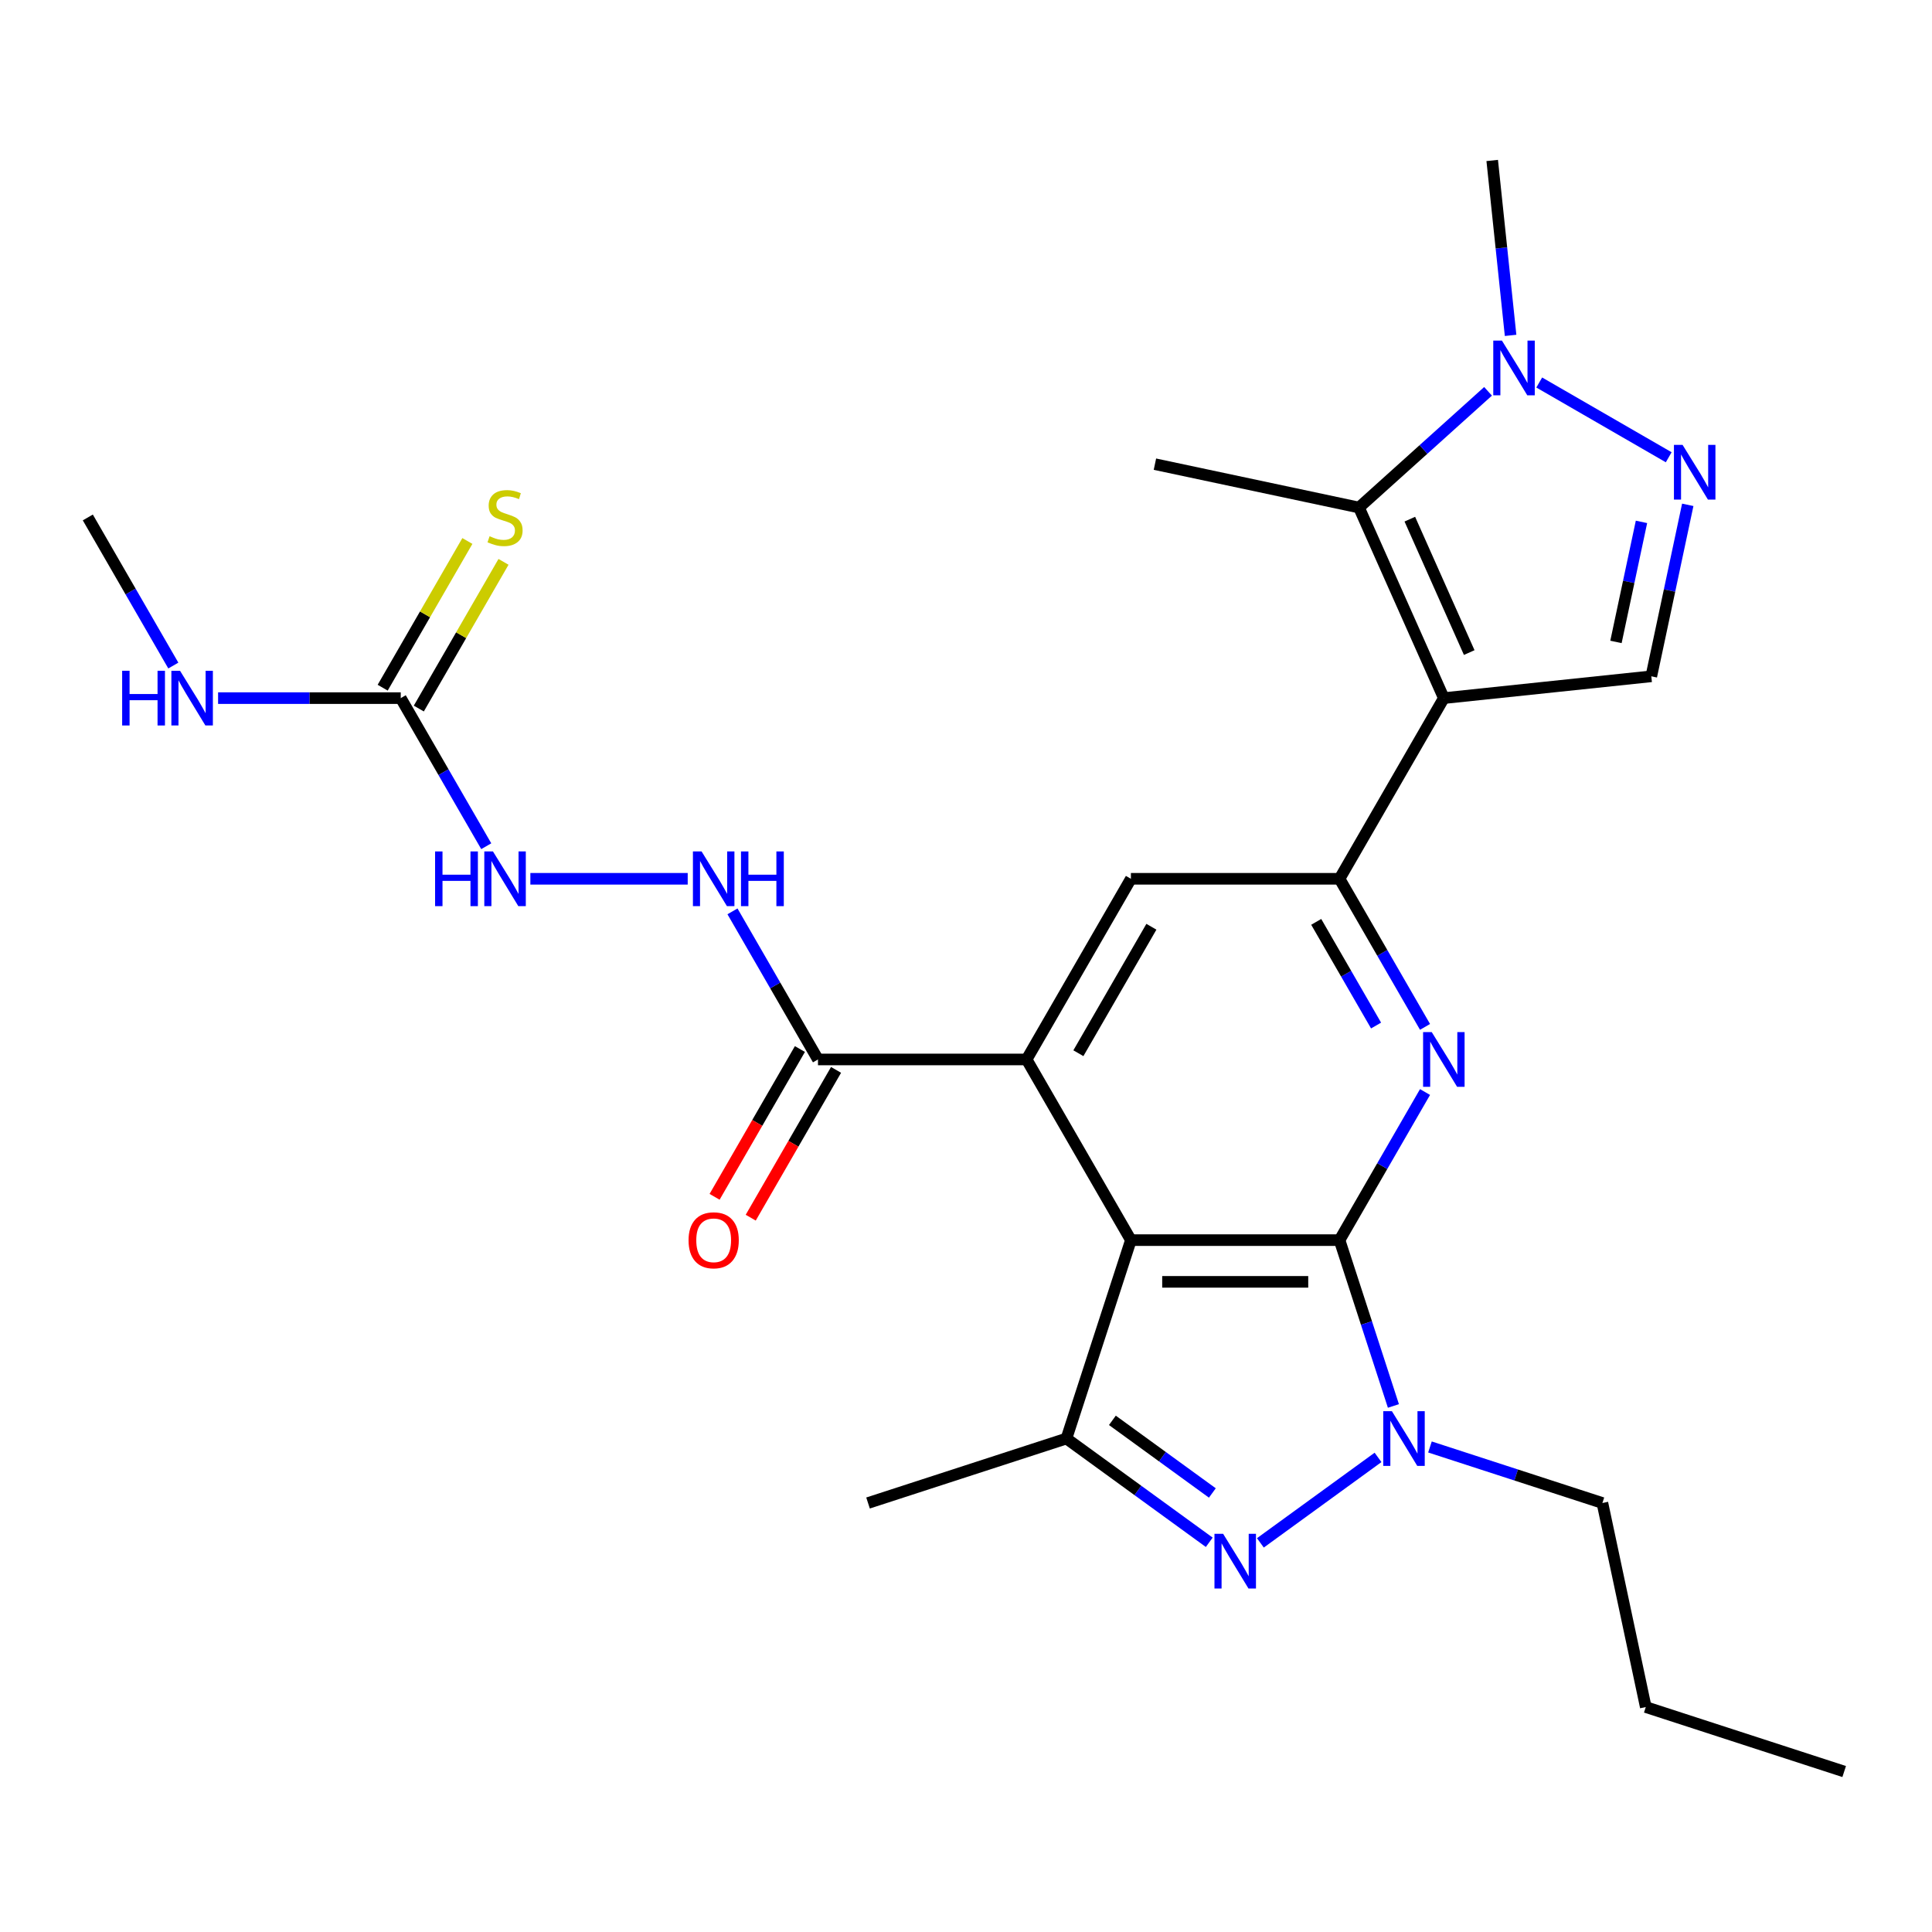 <?xml version='1.0' encoding='iso-8859-1'?>
<svg version='1.1' baseProfile='full'
              xmlns='http://www.w3.org/2000/svg'
                      xmlns:rdkit='http://www.rdkit.org/xml'
                      xmlns:xlink='http://www.w3.org/1999/xlink'
                  xml:space='preserve'
width='1000px' height='1000px' viewBox='0 0 1000 1000'>
<!-- END OF HEADER -->
<rect style='opacity:1.0;fill:#FFFFFF;stroke:none' width='1000' height='1000' x='0' y='0'> </rect>
<path class='bond-0' d='M 693.337,641.888 L 585.356,641.888' style='fill:none;fill-rule:evenodd;stroke:#000000;stroke-width:6px;stroke-linecap:butt;stroke-linejoin:miter;stroke-opacity:1' />
<path class='bond-0' d='M 677.139,663.484 L 601.553,663.484' style='fill:none;fill-rule:evenodd;stroke:#000000;stroke-width:6px;stroke-linecap:butt;stroke-linejoin:miter;stroke-opacity:1' />
<path class='bond-2' d='M 693.337,641.888 L 707.281,684.806' style='fill:none;fill-rule:evenodd;stroke:#000000;stroke-width:6px;stroke-linecap:butt;stroke-linejoin:miter;stroke-opacity:1' />
<path class='bond-2' d='M 707.281,684.806 L 721.226,727.724' style='fill:none;fill-rule:evenodd;stroke:#0000FF;stroke-width:6px;stroke-linecap:butt;stroke-linejoin:miter;stroke-opacity:1' />
<path class='bond-4' d='M 693.337,641.888 L 715.465,603.561' style='fill:none;fill-rule:evenodd;stroke:#000000;stroke-width:6px;stroke-linecap:butt;stroke-linejoin:miter;stroke-opacity:1' />
<path class='bond-4' d='M 715.465,603.561 L 737.593,565.234' style='fill:none;fill-rule:evenodd;stroke:#0000FF;stroke-width:6px;stroke-linecap:butt;stroke-linejoin:miter;stroke-opacity:1' />
<path class='bond-5' d='M 585.356,641.888 L 531.366,548.374' style='fill:none;fill-rule:evenodd;stroke:#000000;stroke-width:6px;stroke-linecap:butt;stroke-linejoin:miter;stroke-opacity:1' />
<path class='bond-7' d='M 585.356,641.888 L 551.988,744.583' style='fill:none;fill-rule:evenodd;stroke:#000000;stroke-width:6px;stroke-linecap:butt;stroke-linejoin:miter;stroke-opacity:1' />
<path class='bond-1' d='M 747.327,361.347 L 693.337,454.861' style='fill:none;fill-rule:evenodd;stroke:#000000;stroke-width:6px;stroke-linecap:butt;stroke-linejoin:miter;stroke-opacity:1' />
<path class='bond-8' d='M 747.327,361.347 L 703.407,262.702' style='fill:none;fill-rule:evenodd;stroke:#000000;stroke-width:6px;stroke-linecap:butt;stroke-linejoin:miter;stroke-opacity:1' />
<path class='bond-8' d='M 760.468,337.766 L 729.724,268.715' style='fill:none;fill-rule:evenodd;stroke:#000000;stroke-width:6px;stroke-linecap:butt;stroke-linejoin:miter;stroke-opacity:1' />
<path class='bond-11' d='M 747.327,361.347 L 854.715,350.06' style='fill:none;fill-rule:evenodd;stroke:#000000;stroke-width:6px;stroke-linecap:butt;stroke-linejoin:miter;stroke-opacity:1' />
<path class='bond-3' d='M 713.265,754.348 L 652.371,798.59' style='fill:none;fill-rule:evenodd;stroke:#0000FF;stroke-width:6px;stroke-linecap:butt;stroke-linejoin:miter;stroke-opacity:1' />
<path class='bond-20' d='M 740.144,748.95 L 784.772,763.451' style='fill:none;fill-rule:evenodd;stroke:#0000FF;stroke-width:6px;stroke-linecap:butt;stroke-linejoin:miter;stroke-opacity:1' />
<path class='bond-20' d='M 784.772,763.451 L 829.4,777.951' style='fill:none;fill-rule:evenodd;stroke:#000000;stroke-width:6px;stroke-linecap:butt;stroke-linejoin:miter;stroke-opacity:1' />
<path class='bond-27' d='M 625.907,798.288 L 588.948,771.436' style='fill:none;fill-rule:evenodd;stroke:#0000FF;stroke-width:6px;stroke-linecap:butt;stroke-linejoin:miter;stroke-opacity:1' />
<path class='bond-27' d='M 588.948,771.436 L 551.988,744.583' style='fill:none;fill-rule:evenodd;stroke:#000000;stroke-width:6px;stroke-linecap:butt;stroke-linejoin:miter;stroke-opacity:1' />
<path class='bond-27' d='M 627.513,772.761 L 601.641,753.964' style='fill:none;fill-rule:evenodd;stroke:#0000FF;stroke-width:6px;stroke-linecap:butt;stroke-linejoin:miter;stroke-opacity:1' />
<path class='bond-27' d='M 601.641,753.964 L 575.77,735.168' style='fill:none;fill-rule:evenodd;stroke:#000000;stroke-width:6px;stroke-linecap:butt;stroke-linejoin:miter;stroke-opacity:1' />
<path class='bond-6' d='M 737.593,531.515 L 715.465,493.188' style='fill:none;fill-rule:evenodd;stroke:#0000FF;stroke-width:6px;stroke-linecap:butt;stroke-linejoin:miter;stroke-opacity:1' />
<path class='bond-6' d='M 715.465,493.188 L 693.337,454.861' style='fill:none;fill-rule:evenodd;stroke:#000000;stroke-width:6px;stroke-linecap:butt;stroke-linejoin:miter;stroke-opacity:1' />
<path class='bond-6' d='M 712.252,530.815 L 696.762,503.986' style='fill:none;fill-rule:evenodd;stroke:#0000FF;stroke-width:6px;stroke-linecap:butt;stroke-linejoin:miter;stroke-opacity:1' />
<path class='bond-6' d='M 696.762,503.986 L 681.272,477.157' style='fill:none;fill-rule:evenodd;stroke:#000000;stroke-width:6px;stroke-linecap:butt;stroke-linejoin:miter;stroke-opacity:1' />
<path class='bond-13' d='M 531.366,548.374 L 423.386,548.374' style='fill:none;fill-rule:evenodd;stroke:#000000;stroke-width:6px;stroke-linecap:butt;stroke-linejoin:miter;stroke-opacity:1' />
<path class='bond-28' d='M 531.366,548.374 L 585.356,454.861' style='fill:none;fill-rule:evenodd;stroke:#000000;stroke-width:6px;stroke-linecap:butt;stroke-linejoin:miter;stroke-opacity:1' />
<path class='bond-28' d='M 558.167,545.145 L 595.96,479.686' style='fill:none;fill-rule:evenodd;stroke:#000000;stroke-width:6px;stroke-linecap:butt;stroke-linejoin:miter;stroke-opacity:1' />
<path class='bond-12' d='M 693.337,454.861 L 585.356,454.861' style='fill:none;fill-rule:evenodd;stroke:#000000;stroke-width:6px;stroke-linecap:butt;stroke-linejoin:miter;stroke-opacity:1' />
<path class='bond-21' d='M 551.988,744.583 L 449.293,777.951' style='fill:none;fill-rule:evenodd;stroke:#000000;stroke-width:6px;stroke-linecap:butt;stroke-linejoin:miter;stroke-opacity:1' />
<path class='bond-10' d='M 703.407,262.702 L 736.81,232.626' style='fill:none;fill-rule:evenodd;stroke:#000000;stroke-width:6px;stroke-linecap:butt;stroke-linejoin:miter;stroke-opacity:1' />
<path class='bond-10' d='M 736.81,232.626 L 770.213,202.55' style='fill:none;fill-rule:evenodd;stroke:#0000FF;stroke-width:6px;stroke-linecap:butt;stroke-linejoin:miter;stroke-opacity:1' />
<path class='bond-22' d='M 703.407,262.702 L 597.786,240.252' style='fill:none;fill-rule:evenodd;stroke:#000000;stroke-width:6px;stroke-linecap:butt;stroke-linejoin:miter;stroke-opacity:1' />
<path class='bond-9' d='M 873.582,261.299 L 864.149,305.679' style='fill:none;fill-rule:evenodd;stroke:#0000FF;stroke-width:6px;stroke-linecap:butt;stroke-linejoin:miter;stroke-opacity:1' />
<path class='bond-9' d='M 864.149,305.679 L 854.715,350.06' style='fill:none;fill-rule:evenodd;stroke:#000000;stroke-width:6px;stroke-linecap:butt;stroke-linejoin:miter;stroke-opacity:1' />
<path class='bond-9' d='M 849.628,270.123 L 843.025,301.189' style='fill:none;fill-rule:evenodd;stroke:#0000FF;stroke-width:6px;stroke-linecap:butt;stroke-linejoin:miter;stroke-opacity:1' />
<path class='bond-9' d='M 843.025,301.189 L 836.421,332.256' style='fill:none;fill-rule:evenodd;stroke:#000000;stroke-width:6px;stroke-linecap:butt;stroke-linejoin:miter;stroke-opacity:1' />
<path class='bond-29' d='M 863.726,236.68 L 796.704,197.984' style='fill:none;fill-rule:evenodd;stroke:#0000FF;stroke-width:6px;stroke-linecap:butt;stroke-linejoin:miter;stroke-opacity:1' />
<path class='bond-23' d='M 781.88,173.59 L 777.123,128.325' style='fill:none;fill-rule:evenodd;stroke:#0000FF;stroke-width:6px;stroke-linecap:butt;stroke-linejoin:miter;stroke-opacity:1' />
<path class='bond-23' d='M 777.123,128.325 L 772.365,83.06' style='fill:none;fill-rule:evenodd;stroke:#000000;stroke-width:6px;stroke-linecap:butt;stroke-linejoin:miter;stroke-opacity:1' />
<path class='bond-15' d='M 423.386,548.374 L 401.258,510.047' style='fill:none;fill-rule:evenodd;stroke:#000000;stroke-width:6px;stroke-linecap:butt;stroke-linejoin:miter;stroke-opacity:1' />
<path class='bond-15' d='M 401.258,510.047 L 379.129,471.72' style='fill:none;fill-rule:evenodd;stroke:#0000FF;stroke-width:6px;stroke-linecap:butt;stroke-linejoin:miter;stroke-opacity:1' />
<path class='bond-18' d='M 414.034,542.975 L 391.952,581.222' style='fill:none;fill-rule:evenodd;stroke:#000000;stroke-width:6px;stroke-linecap:butt;stroke-linejoin:miter;stroke-opacity:1' />
<path class='bond-18' d='M 391.952,581.222 L 369.87,619.47' style='fill:none;fill-rule:evenodd;stroke:#FF0000;stroke-width:6px;stroke-linecap:butt;stroke-linejoin:miter;stroke-opacity:1' />
<path class='bond-18' d='M 432.737,553.773 L 410.655,592.021' style='fill:none;fill-rule:evenodd;stroke:#000000;stroke-width:6px;stroke-linecap:butt;stroke-linejoin:miter;stroke-opacity:1' />
<path class='bond-18' d='M 410.655,592.021 L 388.573,630.268' style='fill:none;fill-rule:evenodd;stroke:#FF0000;stroke-width:6px;stroke-linecap:butt;stroke-linejoin:miter;stroke-opacity:1' />
<path class='bond-14' d='M 207.425,361.347 L 229.553,399.674' style='fill:none;fill-rule:evenodd;stroke:#000000;stroke-width:6px;stroke-linecap:butt;stroke-linejoin:miter;stroke-opacity:1' />
<path class='bond-14' d='M 229.553,399.674 L 251.681,438.001' style='fill:none;fill-rule:evenodd;stroke:#0000FF;stroke-width:6px;stroke-linecap:butt;stroke-linejoin:miter;stroke-opacity:1' />
<path class='bond-17' d='M 216.776,366.746 L 238.697,328.779' style='fill:none;fill-rule:evenodd;stroke:#000000;stroke-width:6px;stroke-linecap:butt;stroke-linejoin:miter;stroke-opacity:1' />
<path class='bond-17' d='M 238.697,328.779 L 260.617,290.812' style='fill:none;fill-rule:evenodd;stroke:#CCCC00;stroke-width:6px;stroke-linecap:butt;stroke-linejoin:miter;stroke-opacity:1' />
<path class='bond-17' d='M 198.074,355.948 L 219.994,317.981' style='fill:none;fill-rule:evenodd;stroke:#000000;stroke-width:6px;stroke-linecap:butt;stroke-linejoin:miter;stroke-opacity:1' />
<path class='bond-17' d='M 219.994,317.981 L 241.914,280.014' style='fill:none;fill-rule:evenodd;stroke:#CCCC00;stroke-width:6px;stroke-linecap:butt;stroke-linejoin:miter;stroke-opacity:1' />
<path class='bond-19' d='M 207.425,361.347 L 160.155,361.347' style='fill:none;fill-rule:evenodd;stroke:#000000;stroke-width:6px;stroke-linecap:butt;stroke-linejoin:miter;stroke-opacity:1' />
<path class='bond-19' d='M 160.155,361.347 L 112.884,361.347' style='fill:none;fill-rule:evenodd;stroke:#0000FF;stroke-width:6px;stroke-linecap:butt;stroke-linejoin:miter;stroke-opacity:1' />
<path class='bond-16' d='M 355.956,454.861 L 274.519,454.861' style='fill:none;fill-rule:evenodd;stroke:#0000FF;stroke-width:6px;stroke-linecap:butt;stroke-linejoin:miter;stroke-opacity:1' />
<path class='bond-24' d='M 89.711,344.487 L 67.583,306.16' style='fill:none;fill-rule:evenodd;stroke:#0000FF;stroke-width:6px;stroke-linecap:butt;stroke-linejoin:miter;stroke-opacity:1' />
<path class='bond-24' d='M 67.583,306.16 L 45.455,267.833' style='fill:none;fill-rule:evenodd;stroke:#000000;stroke-width:6px;stroke-linecap:butt;stroke-linejoin:miter;stroke-opacity:1' />
<path class='bond-25' d='M 829.4,777.951 L 851.85,883.572' style='fill:none;fill-rule:evenodd;stroke:#000000;stroke-width:6px;stroke-linecap:butt;stroke-linejoin:miter;stroke-opacity:1' />
<path class='bond-26' d='M 851.85,883.572 L 954.545,916.94' style='fill:none;fill-rule:evenodd;stroke:#000000;stroke-width:6px;stroke-linecap:butt;stroke-linejoin:miter;stroke-opacity:1' />
<path  class='atom-3' d='M 720.444 730.423
L 729.724 745.423
Q 730.644 746.903, 732.124 749.583
Q 733.604 752.263, 733.684 752.423
L 733.684 730.423
L 737.444 730.423
L 737.444 758.743
L 733.564 758.743
L 723.604 742.343
Q 722.444 740.423, 721.204 738.223
Q 720.004 736.023, 719.644 735.343
L 719.644 758.743
L 715.964 758.743
L 715.964 730.423
L 720.444 730.423
' fill='#0000FF'/>
<path  class='atom-4' d='M 633.086 793.893
L 642.366 808.893
Q 643.286 810.373, 644.766 813.053
Q 646.246 815.733, 646.326 815.893
L 646.326 793.893
L 650.086 793.893
L 650.086 822.213
L 646.206 822.213
L 636.246 805.813
Q 635.086 803.893, 633.846 801.693
Q 632.646 799.493, 632.286 798.813
L 632.286 822.213
L 628.606 822.213
L 628.606 793.893
L 633.086 793.893
' fill='#0000FF'/>
<path  class='atom-5' d='M 741.067 534.214
L 750.347 549.214
Q 751.267 550.694, 752.747 553.374
Q 754.227 556.054, 754.307 556.214
L 754.307 534.214
L 758.067 534.214
L 758.067 562.534
L 754.187 562.534
L 744.227 546.134
Q 743.067 544.214, 741.827 542.014
Q 740.627 539.814, 740.267 539.134
L 740.267 562.534
L 736.587 562.534
L 736.587 534.214
L 741.067 534.214
' fill='#0000FF'/>
<path  class='atom-10' d='M 870.906 230.279
L 880.186 245.279
Q 881.106 246.759, 882.586 249.439
Q 884.066 252.119, 884.146 252.279
L 884.146 230.279
L 887.906 230.279
L 887.906 258.599
L 884.026 258.599
L 874.066 242.199
Q 872.906 240.279, 871.666 238.079
Q 870.466 235.879, 870.106 235.199
L 870.106 258.599
L 866.426 258.599
L 866.426 230.279
L 870.906 230.279
' fill='#0000FF'/>
<path  class='atom-11' d='M 777.392 176.289
L 786.672 191.289
Q 787.592 192.769, 789.072 195.449
Q 790.552 198.129, 790.632 198.289
L 790.632 176.289
L 794.392 176.289
L 794.392 204.609
L 790.512 204.609
L 780.552 188.209
Q 779.392 186.289, 778.152 184.089
Q 776.952 181.889, 776.592 181.209
L 776.592 204.609
L 772.912 204.609
L 772.912 176.289
L 777.392 176.289
' fill='#0000FF'/>
<path  class='atom-16' d='M 363.136 440.701
L 372.416 455.701
Q 373.336 457.181, 374.816 459.861
Q 376.296 462.541, 376.376 462.701
L 376.376 440.701
L 380.136 440.701
L 380.136 469.021
L 376.256 469.021
L 366.296 452.621
Q 365.136 450.701, 363.896 448.501
Q 362.696 446.301, 362.336 445.621
L 362.336 469.021
L 358.656 469.021
L 358.656 440.701
L 363.136 440.701
' fill='#0000FF'/>
<path  class='atom-16' d='M 383.536 440.701
L 387.376 440.701
L 387.376 452.741
L 401.856 452.741
L 401.856 440.701
L 405.696 440.701
L 405.696 469.021
L 401.856 469.021
L 401.856 455.941
L 387.376 455.941
L 387.376 469.021
L 383.536 469.021
L 383.536 440.701
' fill='#0000FF'/>
<path  class='atom-17' d='M 225.195 440.701
L 229.035 440.701
L 229.035 452.741
L 243.515 452.741
L 243.515 440.701
L 247.355 440.701
L 247.355 469.021
L 243.515 469.021
L 243.515 455.941
L 229.035 455.941
L 229.035 469.021
L 225.195 469.021
L 225.195 440.701
' fill='#0000FF'/>
<path  class='atom-17' d='M 255.155 440.701
L 264.435 455.701
Q 265.355 457.181, 266.835 459.861
Q 268.315 462.541, 268.395 462.701
L 268.395 440.701
L 272.155 440.701
L 272.155 469.021
L 268.275 469.021
L 258.315 452.621
Q 257.155 450.701, 255.915 448.501
Q 254.715 446.301, 254.355 445.621
L 254.355 469.021
L 250.675 469.021
L 250.675 440.701
L 255.155 440.701
' fill='#0000FF'/>
<path  class='atom-18' d='M 253.415 277.553
Q 253.735 277.673, 255.055 278.233
Q 256.375 278.793, 257.815 279.153
Q 259.295 279.473, 260.735 279.473
Q 263.415 279.473, 264.975 278.193
Q 266.535 276.873, 266.535 274.593
Q 266.535 273.033, 265.735 272.073
Q 264.975 271.113, 263.775 270.593
Q 262.575 270.073, 260.575 269.473
Q 258.055 268.713, 256.535 267.993
Q 255.055 267.273, 253.975 265.753
Q 252.935 264.233, 252.935 261.673
Q 252.935 258.113, 255.335 255.913
Q 257.775 253.713, 262.575 253.713
Q 265.855 253.713, 269.575 255.273
L 268.655 258.353
Q 265.255 256.953, 262.695 256.953
Q 259.935 256.953, 258.415 258.113
Q 256.895 259.233, 256.935 261.193
Q 256.935 262.713, 257.695 263.633
Q 258.495 264.553, 259.615 265.073
Q 260.775 265.593, 262.695 266.193
Q 265.255 266.993, 266.775 267.793
Q 268.295 268.593, 269.375 270.233
Q 270.495 271.833, 270.495 274.593
Q 270.495 278.513, 267.855 280.633
Q 265.255 282.713, 260.895 282.713
Q 258.375 282.713, 256.455 282.153
Q 254.575 281.633, 252.335 280.713
L 253.415 277.553
' fill='#CCCC00'/>
<path  class='atom-19' d='M 356.396 641.968
Q 356.396 635.168, 359.756 631.368
Q 363.116 627.568, 369.396 627.568
Q 375.676 627.568, 379.036 631.368
Q 382.396 635.168, 382.396 641.968
Q 382.396 648.848, 378.996 652.768
Q 375.596 656.648, 369.396 656.648
Q 363.156 656.648, 359.756 652.768
Q 356.396 648.888, 356.396 641.968
M 369.396 653.448
Q 373.716 653.448, 376.036 650.568
Q 378.396 647.648, 378.396 641.968
Q 378.396 636.408, 376.036 633.608
Q 373.716 630.768, 369.396 630.768
Q 365.076 630.768, 362.716 633.568
Q 360.396 636.368, 360.396 641.968
Q 360.396 647.688, 362.716 650.568
Q 365.076 653.448, 369.396 653.448
' fill='#FF0000'/>
<path  class='atom-20' d='M 63.225 347.187
L 67.065 347.187
L 67.065 359.227
L 81.545 359.227
L 81.545 347.187
L 85.385 347.187
L 85.385 375.507
L 81.545 375.507
L 81.545 362.427
L 67.065 362.427
L 67.065 375.507
L 63.225 375.507
L 63.225 347.187
' fill='#0000FF'/>
<path  class='atom-20' d='M 93.185 347.187
L 102.465 362.187
Q 103.385 363.667, 104.865 366.347
Q 106.345 369.027, 106.425 369.187
L 106.425 347.187
L 110.185 347.187
L 110.185 375.507
L 106.305 375.507
L 96.345 359.107
Q 95.185 357.187, 93.945 354.987
Q 92.745 352.787, 92.385 352.107
L 92.385 375.507
L 88.705 375.507
L 88.705 347.187
L 93.185 347.187
' fill='#0000FF'/>
</svg>
